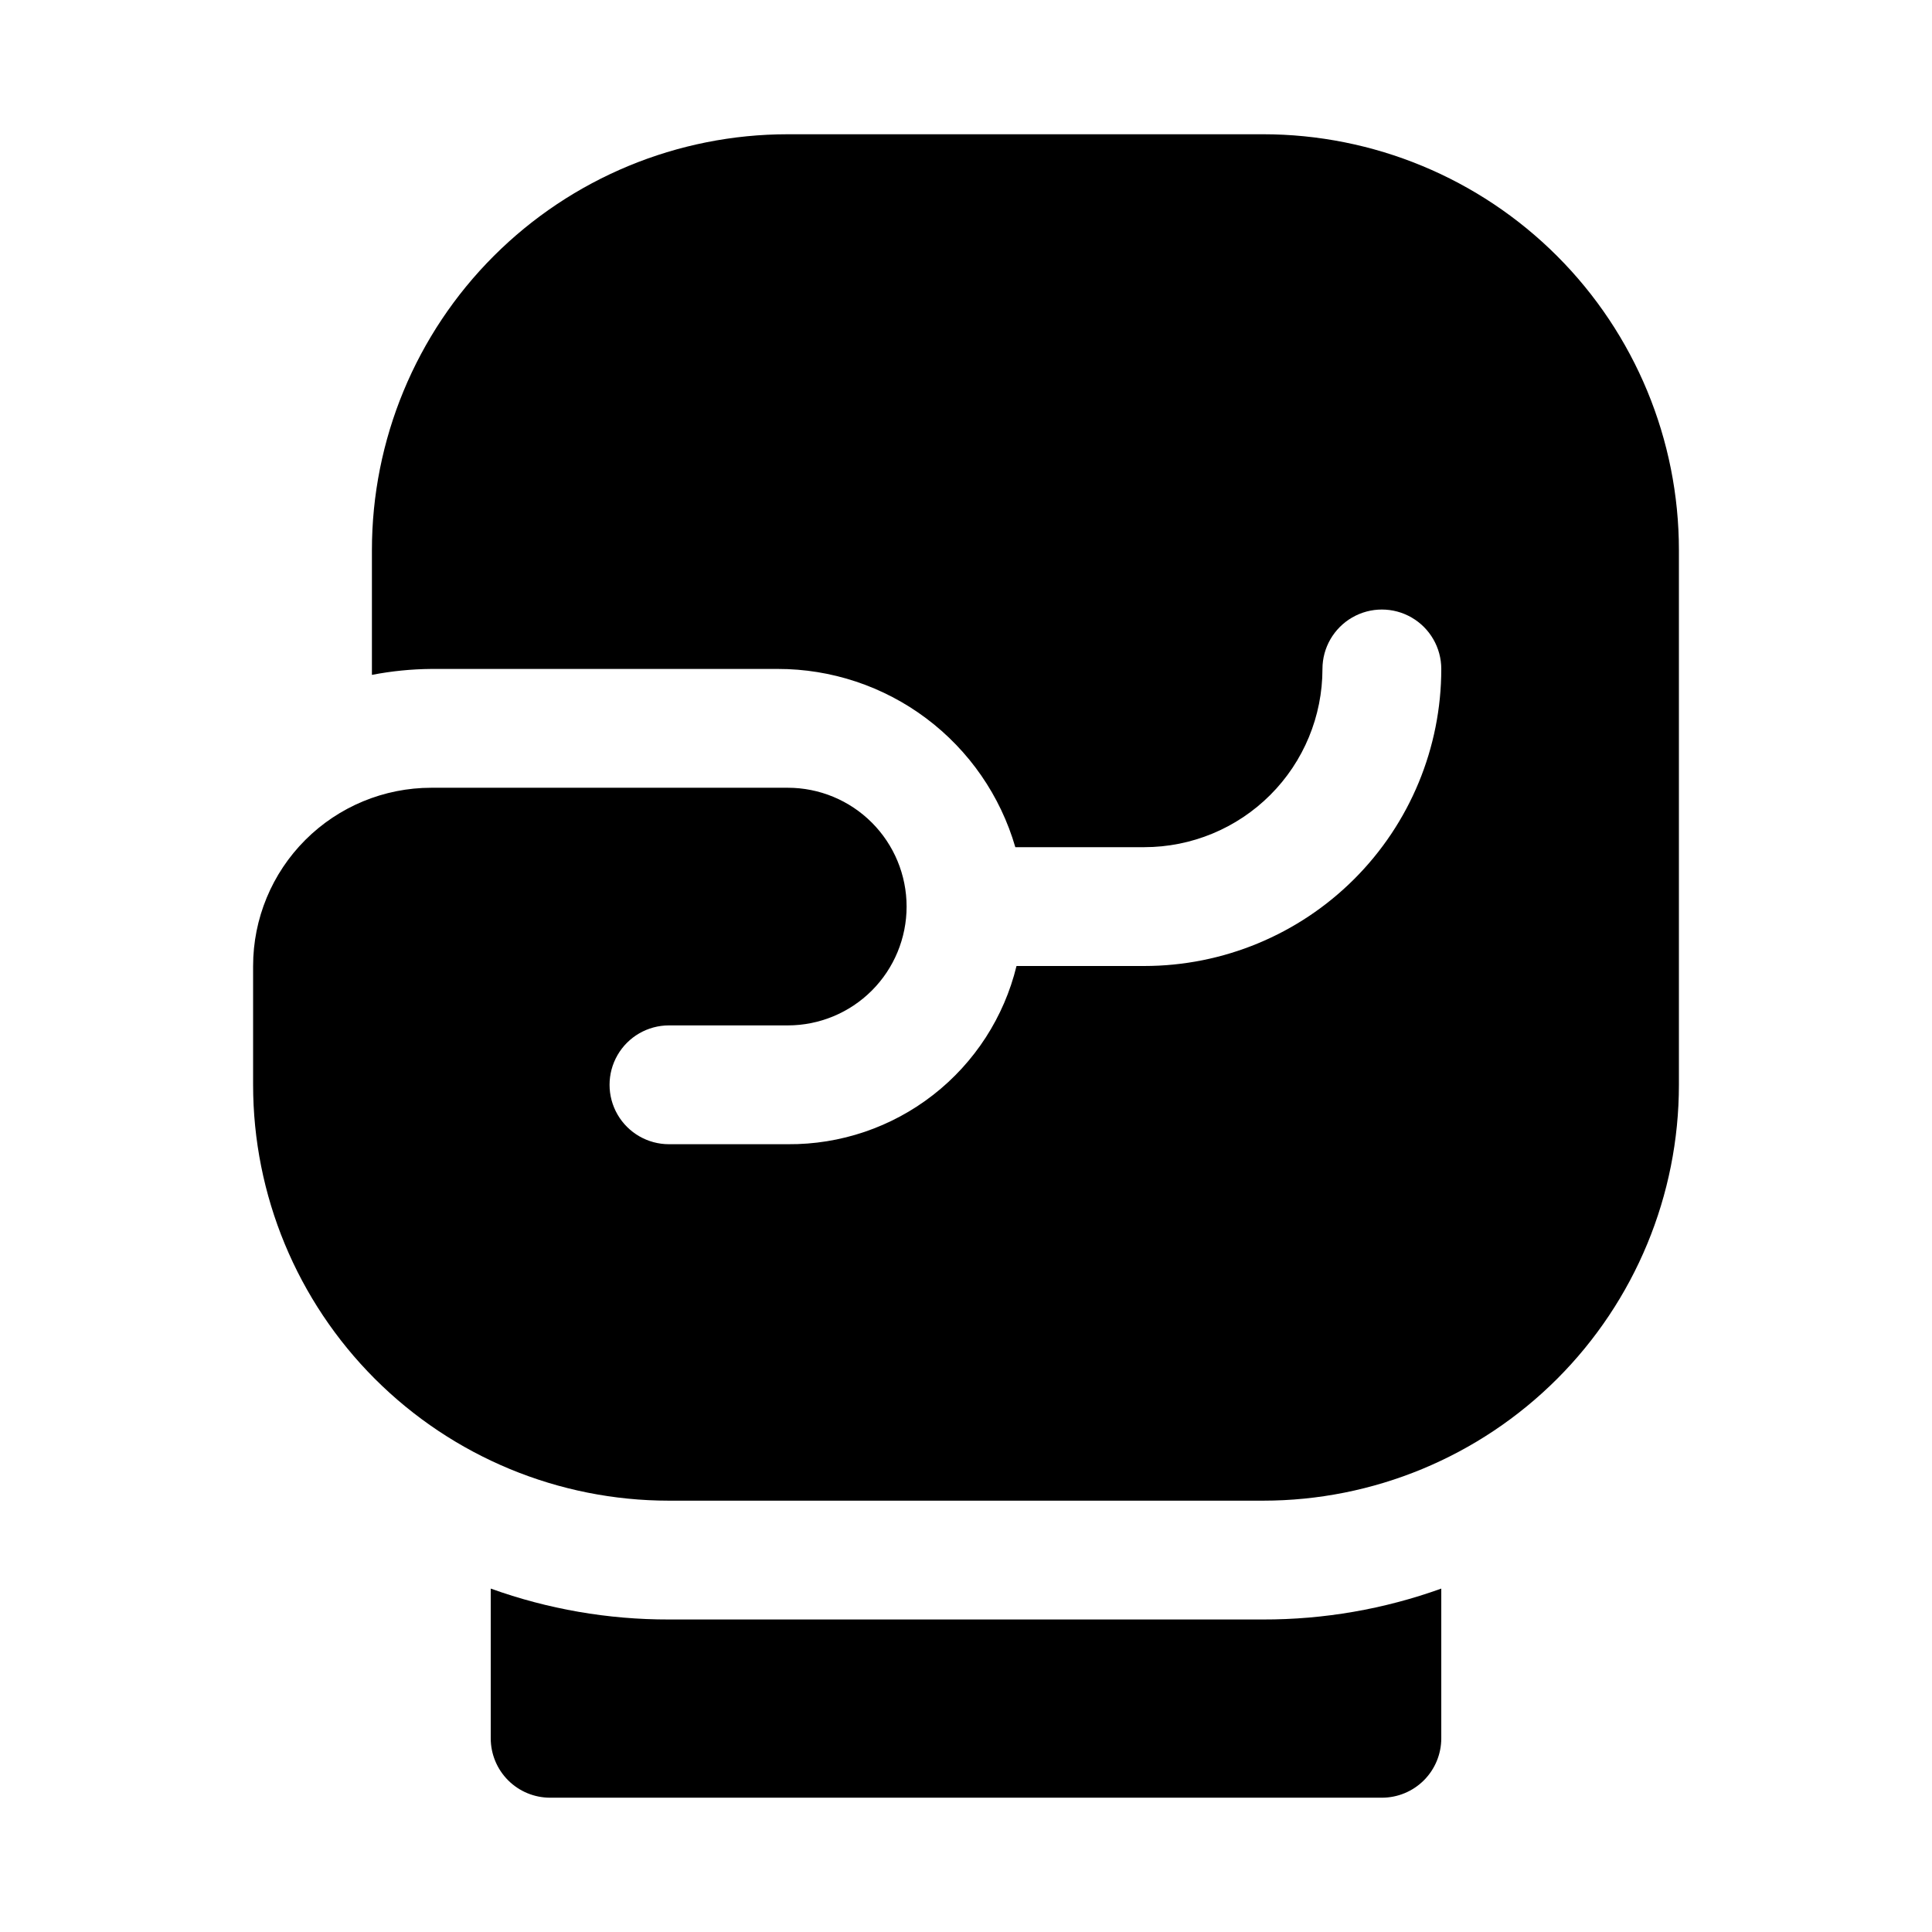 <?xml version="1.0" encoding="UTF-8"?>
<!-- Uploaded to: ICON Repo, www.iconrepo.com, Generator: ICON Repo Mixer Tools -->
<svg fill="#000000" width="800px" height="800px" version="1.1" viewBox="144 144 512 512" xmlns="http://www.w3.org/2000/svg">
 <g>
  <path d="m321.28 573.18c-16.098 0.035-32.082-2.734-47.23-8.188v39.676c0 4.176 1.656 8.18 4.609 11.133 2.953 2.953 6.957 4.609 11.133 4.609h220.42c4.176 0 8.18-1.656 11.133-4.609 2.953-2.953 4.609-6.957 4.609-11.133v-39.676c-15.148 5.453-31.129 8.223-47.23 8.188z"/>
  <path d="m478.72 179.58h-125.95c-29.227 0-57.262 11.609-77.93 32.277-20.668 20.668-32.277 48.703-32.277 77.93v33.062c5.188-1.004 10.457-1.531 15.742-1.574h91.789c14.199-0.016 28.016 4.582 39.375 13.102 11.359 8.516 19.641 20.496 23.602 34.133h34.164c12.527 0 24.539-4.977 33.398-13.836 8.859-8.855 13.832-20.871 13.832-33.398 0-5.625 3.004-10.82 7.875-13.633 4.871-2.812 10.871-2.812 15.742 0s7.871 8.008 7.871 13.633c0 20.879-8.293 40.902-23.055 55.664-14.762 14.762-34.785 23.059-55.664 23.059h-33.848c-3.301 13.551-11.086 25.59-22.09 34.164-11 8.574-24.578 13.18-38.527 13.066h-31.488c-5.625 0-10.82-3-13.633-7.871s-2.812-10.875 0-15.746c2.812-4.871 8.008-7.871 13.633-7.871h31.488c8.352 0 16.359-3.316 22.266-9.223s9.223-13.914 9.223-22.266c0-8.352-3.316-16.359-9.223-22.266s-13.914-9.223-22.266-9.223h-94.465c-12.527 0-24.539 4.977-33.398 13.836-8.855 8.855-13.832 20.871-13.832 33.398v31.488c0 29.227 11.609 57.258 32.277 77.926 20.668 20.668 48.703 32.281 77.93 32.281h157.44c29.23 0 57.262-11.613 77.93-32.281 20.668-20.668 32.277-48.699 32.277-77.926v-141.7c0-29.227-11.609-57.262-32.277-77.93-20.668-20.668-48.699-32.277-77.93-32.277z"/>
 </g>
</svg>